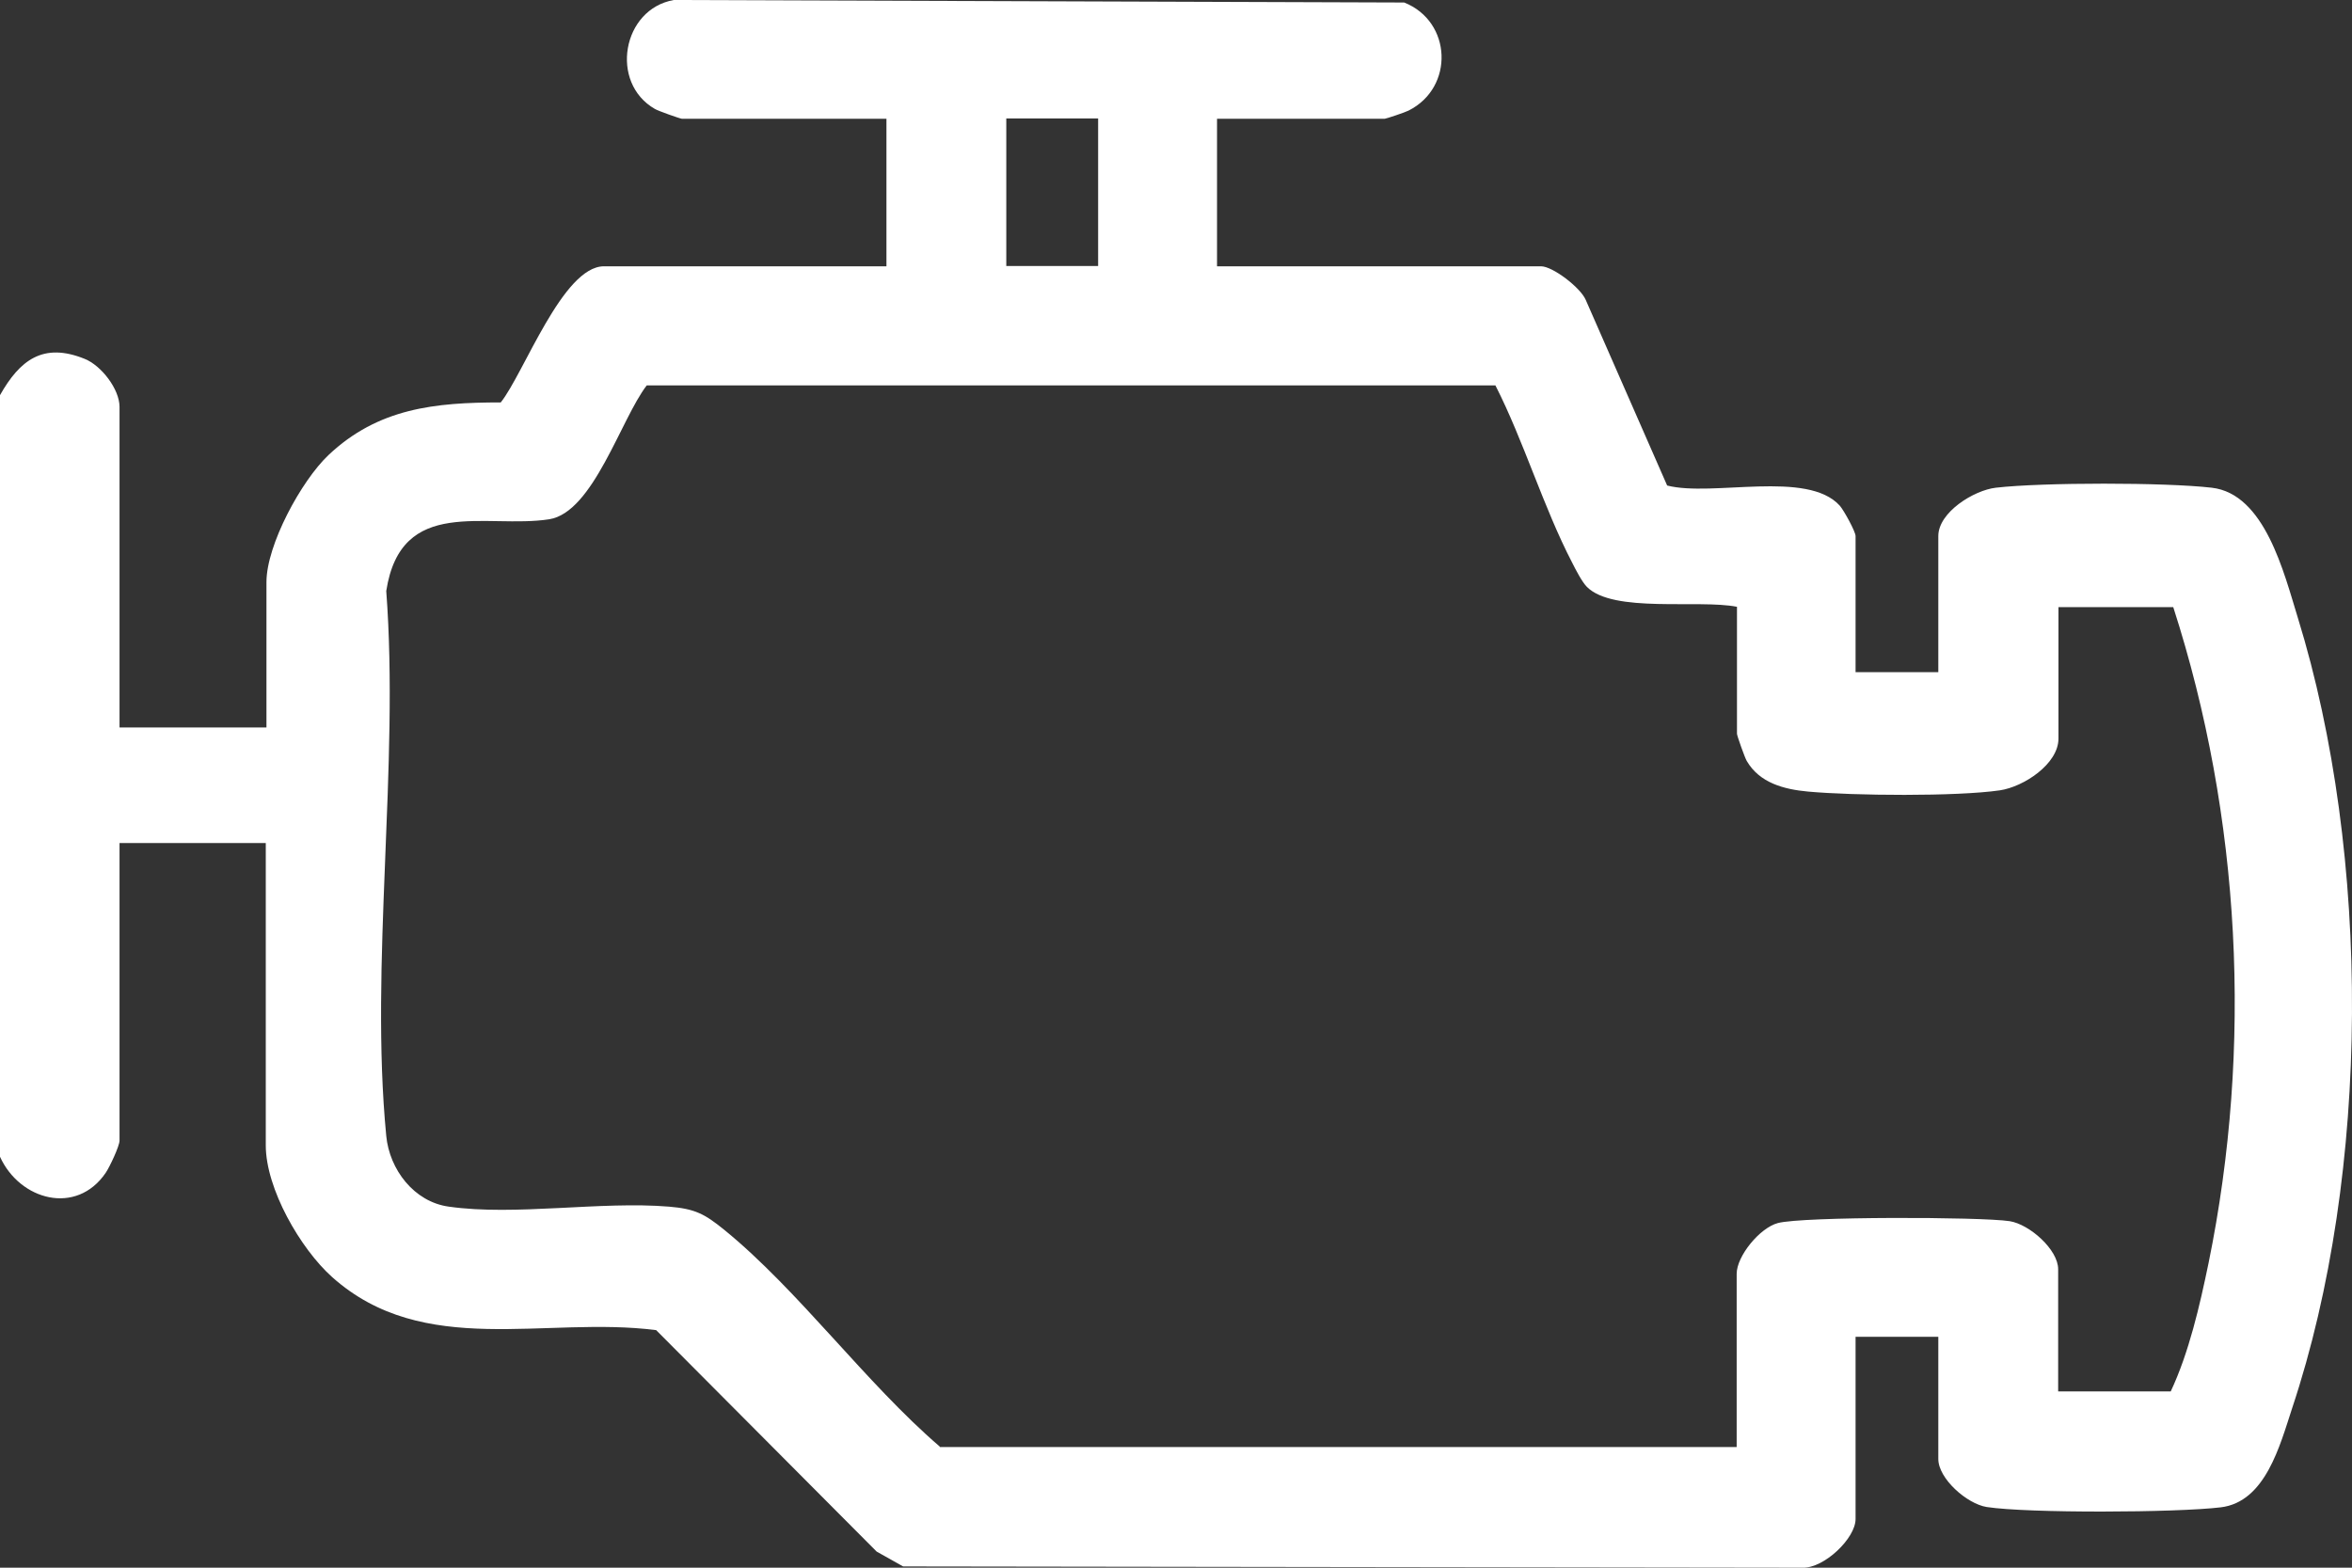 <svg width="45" height="30" viewBox="0 0 45 30" fill="none" xmlns="http://www.w3.org/2000/svg">
<rect x="0" y="0" width="45" height="30" fill="#333333" stroke="none"/>
<path d="M0 7.562C0.379 6.891 0.825 6.546 1.619 6.867C1.938 6.994 2.287 7.447 2.287 7.786V13.921H5.098V11.14C5.098 10.427 5.766 9.2 6.283 8.71C7.234 7.81 8.323 7.701 9.581 7.701C10.027 7.139 10.767 5.096 11.555 5.096H16.96V2.273H13.048C13.018 2.273 12.59 2.122 12.53 2.085C11.657 1.584 11.904 0.175 12.891 0L26.866 0.048C27.78 0.411 27.829 1.674 26.95 2.116C26.896 2.146 26.517 2.273 26.493 2.273H23.285V5.096H29.484C29.706 5.096 30.236 5.501 30.338 5.736L31.897 9.291C32.764 9.514 34.581 8.988 35.201 9.678C35.279 9.768 35.502 10.173 35.502 10.258V12.863H37.085V10.258C37.085 9.804 37.765 9.381 38.186 9.333C39.083 9.23 41.424 9.23 42.315 9.333C43.332 9.448 43.699 10.965 43.964 11.823C45.366 16.363 45.36 22.432 43.855 26.947C43.621 27.66 43.344 28.742 42.489 28.845C41.635 28.948 38.8 28.96 38.012 28.839C37.632 28.779 37.085 28.295 37.085 27.92V25.581H35.502V29.069C35.502 29.438 34.9 30.012 34.491 30L17.279 29.976L16.773 29.692L12.554 25.454C10.43 25.182 8.107 26.004 6.355 24.439C5.747 23.895 5.085 22.746 5.085 21.918V16.133H2.287V21.827C2.287 21.93 2.1 22.329 2.022 22.444C1.462 23.266 0.379 22.97 0 22.136V7.568V7.562ZM21.01 2.267H19.253V5.09H21.01V2.267ZM17.977 27.691H33.227V24.378C33.227 24.034 33.672 23.496 34.015 23.405C34.491 23.278 37.891 23.284 38.451 23.369C38.83 23.429 39.378 23.913 39.378 24.288V26.627H41.532C41.881 25.883 42.086 24.989 42.255 24.173C43.103 20.032 42.874 15.632 41.58 11.618H39.384V14.133C39.384 14.622 38.716 15.057 38.264 15.124C37.434 15.245 35.454 15.227 34.593 15.148C34.136 15.106 33.666 14.985 33.42 14.562C33.383 14.501 33.233 14.078 33.233 14.042V11.612C32.499 11.467 30.868 11.739 30.362 11.231C30.266 11.134 30.146 10.899 30.079 10.766C29.532 9.714 29.153 8.438 28.611 7.375H12.374C11.88 8.015 11.351 9.804 10.508 9.937C9.298 10.125 7.673 9.478 7.39 11.31C7.643 14.646 7.072 18.454 7.39 21.737C7.451 22.378 7.92 23 8.588 23.091C9.858 23.272 11.489 22.982 12.801 23.091C13.3 23.133 13.481 23.23 13.854 23.532C15.28 24.693 16.562 26.464 17.983 27.685L17.977 27.691Z" fill="white"/>
</svg>
